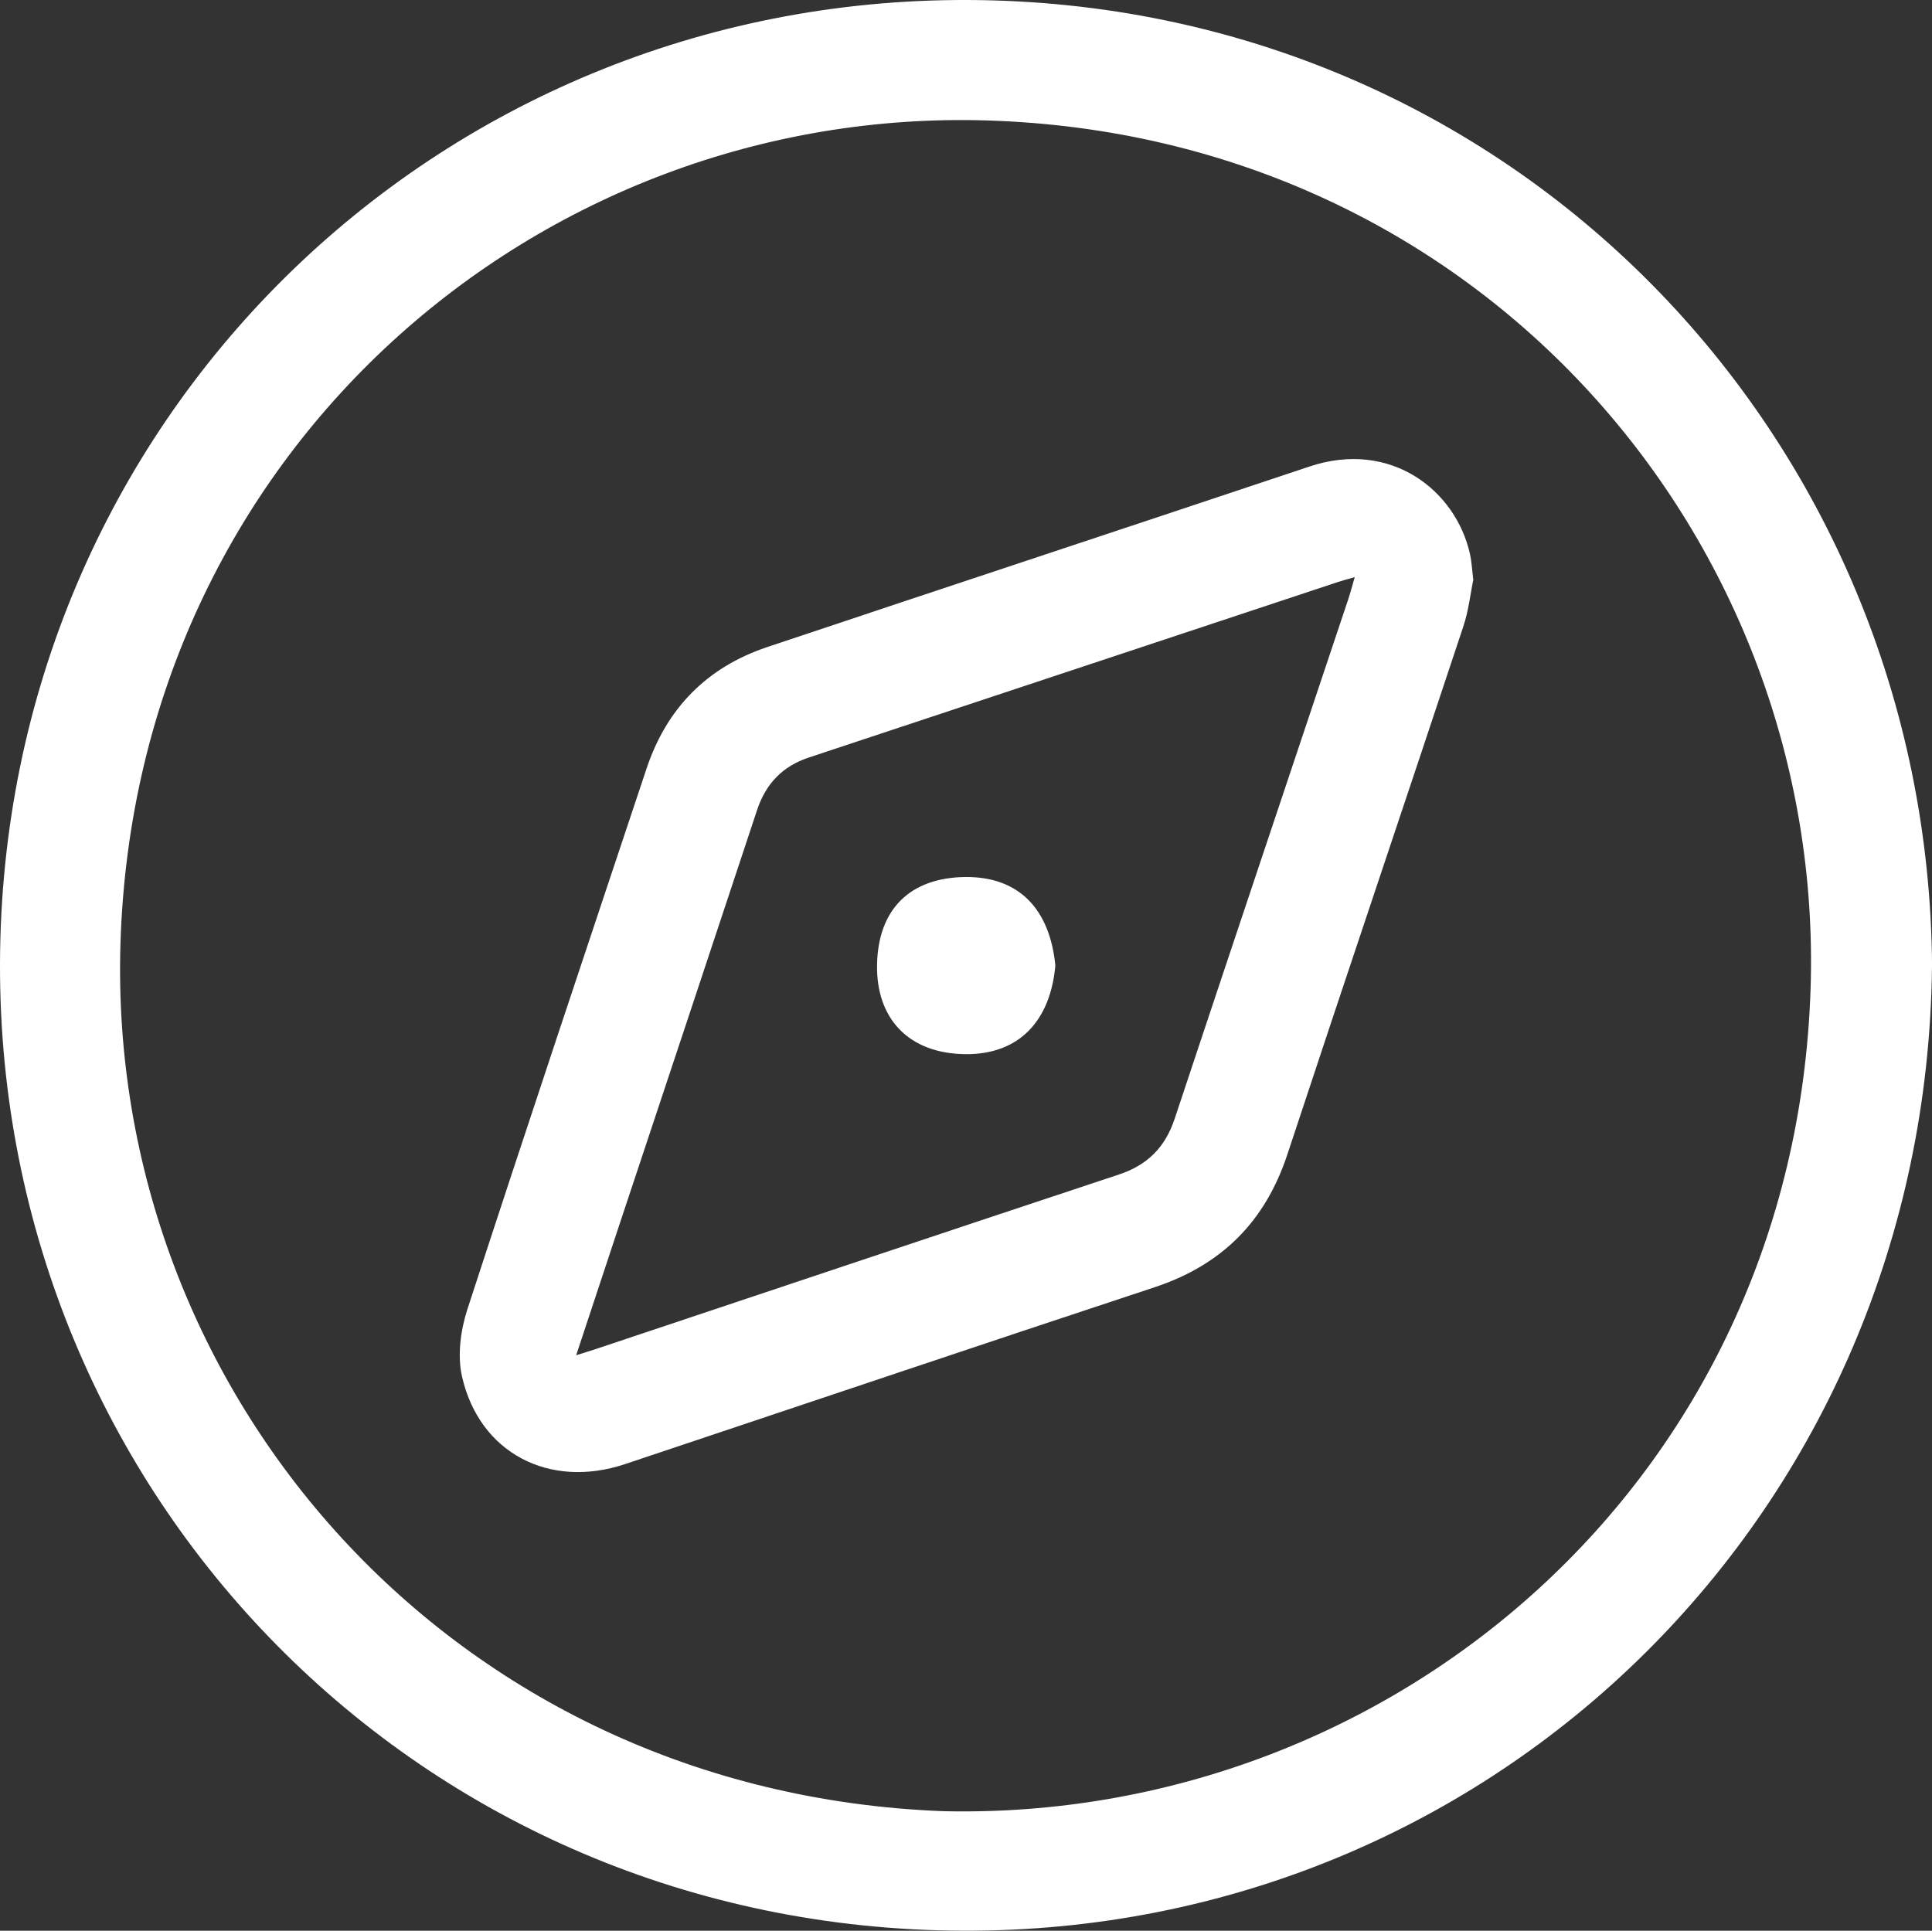 <?xml version="1.0" encoding="UTF-8"?>
<svg xmlns="http://www.w3.org/2000/svg" id="Calque_1" viewBox="0 0 287.69 287.54">
  <rect x="0" y="0" width="287.69" height="287.54" fill="#333333" stroke="none"/>
  <defs>
    <style>.cls-1{fill:#fff;}</style>
  </defs>
  <path class="cls-1" d="M287.69,143.95c-.9,80.99-65.01,143.84-144.22,143.58C62.6,287.28-.18,222.7,0,143.59,.18,62.73,64.83-.26,144.08,0c80.73,.26,143.09,64.7,143.62,143.95Zm-147.29,125.78c66.61,1.56,126.83-49.01,129.21-122.49,2.16-66.56-48.85-127.01-122.56-129.3C80.3,15.86,20.22,67.17,17.94,140.46c-2.08,66.83,49.23,126.45,122.46,129.27Z"></path>
  <path class="cls-1" d="M219.39,86.32c-.42,2-.69,4.59-1.5,7.01-8.69,26.21-17.54,52.37-26.19,78.59-3.3,10.01-9.78,16.48-19.79,19.79-26.31,8.69-52.55,17.55-78.83,26.33-11.26,3.76-21.68-1.62-24.28-13.03-.71-3.13-.22-6.88,.79-10,8.76-26.9,17.74-53.72,26.69-80.56,2.99-8.97,8.99-15.08,17.95-18.08,26.9-9.01,53.85-17.89,80.75-26.89,12.14-4.06,21.83,3.57,23.92,13.07,.23,1.04,.28,2.13,.48,3.78ZM85.8,201.83c1.28-.4,1.99-.62,2.7-.85,26.04-8.7,52.07-17.43,78.13-26.07,4.22-1.4,6.86-4.03,8.27-8.25,8.58-25.82,17.24-51.6,25.86-77.4,.33-.99,.59-2,.97-3.31-1.03,.3-1.73,.47-2.42,.7-26.29,8.72-52.57,17.45-78.86,26.16-3.93,1.3-6.42,3.91-7.72,7.84-6.79,20.54-13.63,41.06-20.45,61.59-2.12,6.37-4.22,12.75-6.49,19.61Z"></path>
  <path class="cls-1" d="M157.15,143.79c-.73,8.2-5.36,13.28-13.4,13.2-8.51-.09-13.28-5.35-13.15-13.29,.14-8.33,4.94-12.99,13.12-13.09,8.02-.09,12.61,4.79,13.43,13.18Z"></path>
</svg>
